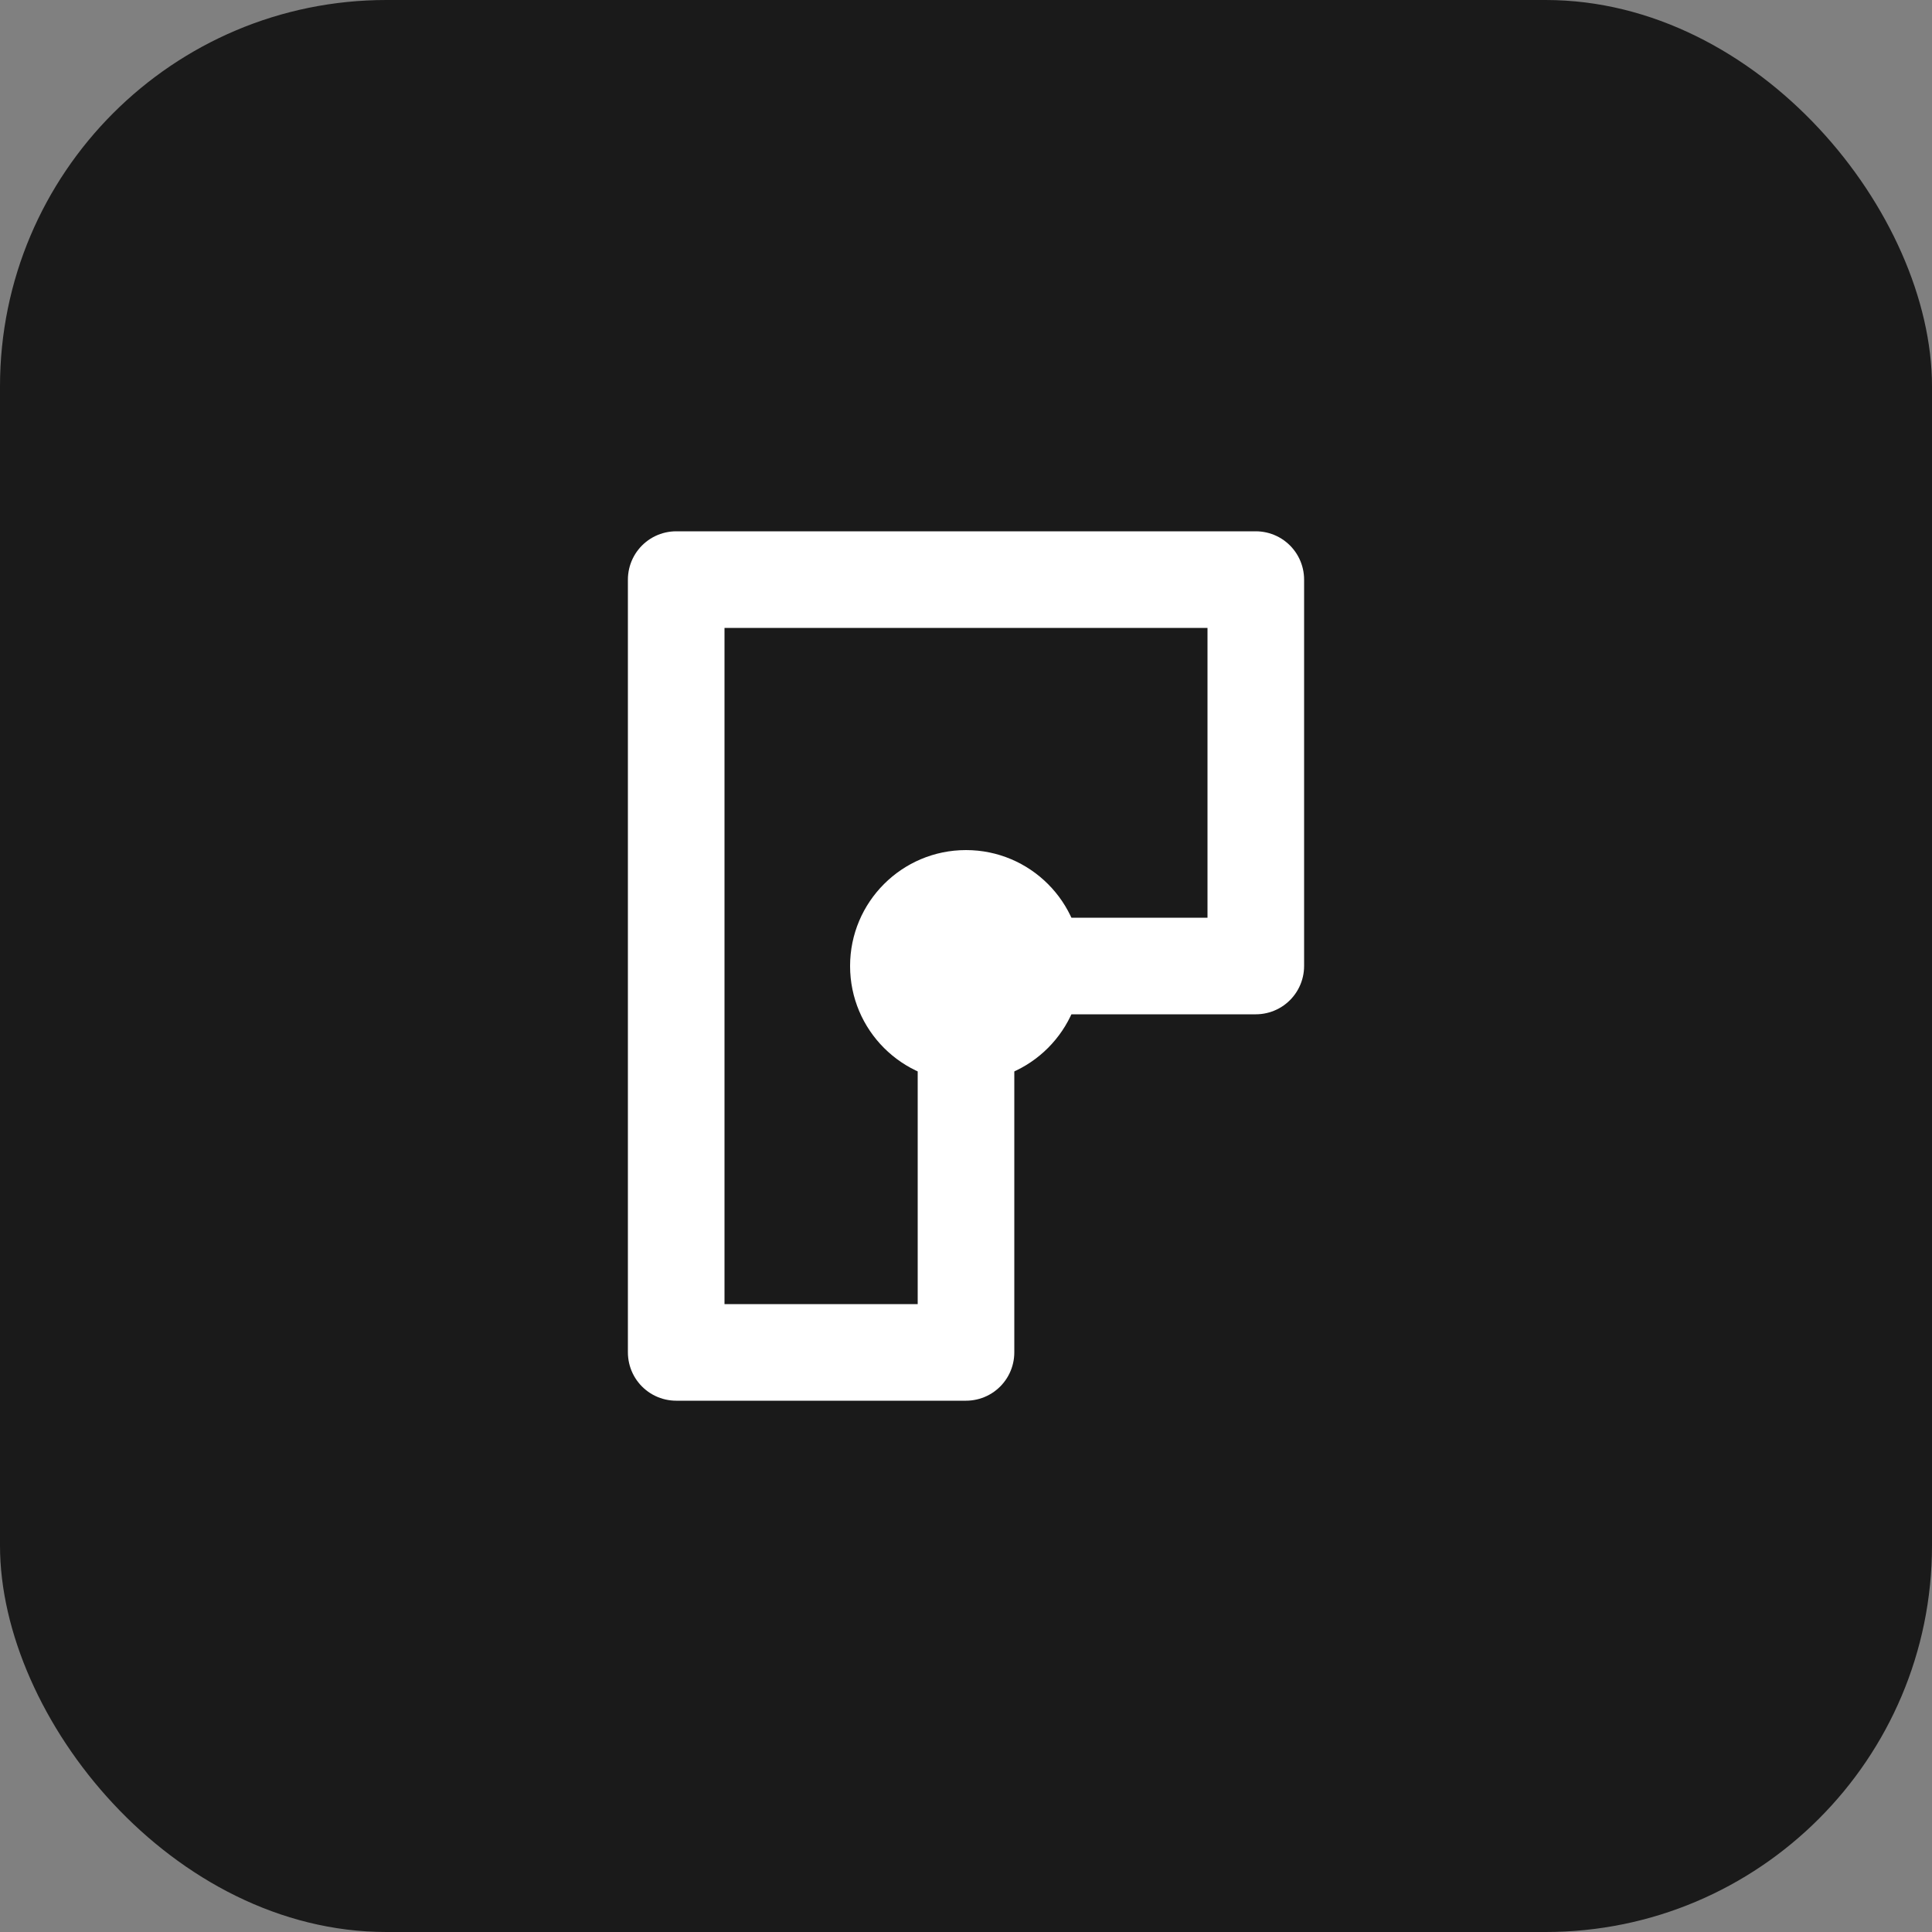 <svg xmlns="http://www.w3.org/2000/svg" viewBox="0 0 200 200">
  <rect x="0" y="0" width="200" height="200" fill="#808080" stroke="none"/>
  <!-- Background -->
  <rect width="200" height="200" rx="40" fill="#1A1A1A" />
  
  <!-- Simplified PLC Circuit with AI Node, rotated 90 degrees left -->
  <path d="M70 140 L70 60 L130 60 L130 100 L100 100 L100 140 Z" 
        fill="none" 
        stroke="#FFFFFF" 
        stroke-width="10"
        stroke-linecap="round" 
        stroke-linejoin="round" />
  
  <!-- Central AI Node -->
  <circle cx="100" cy="100" r="12" fill="#FFFFFF" />
</svg> 